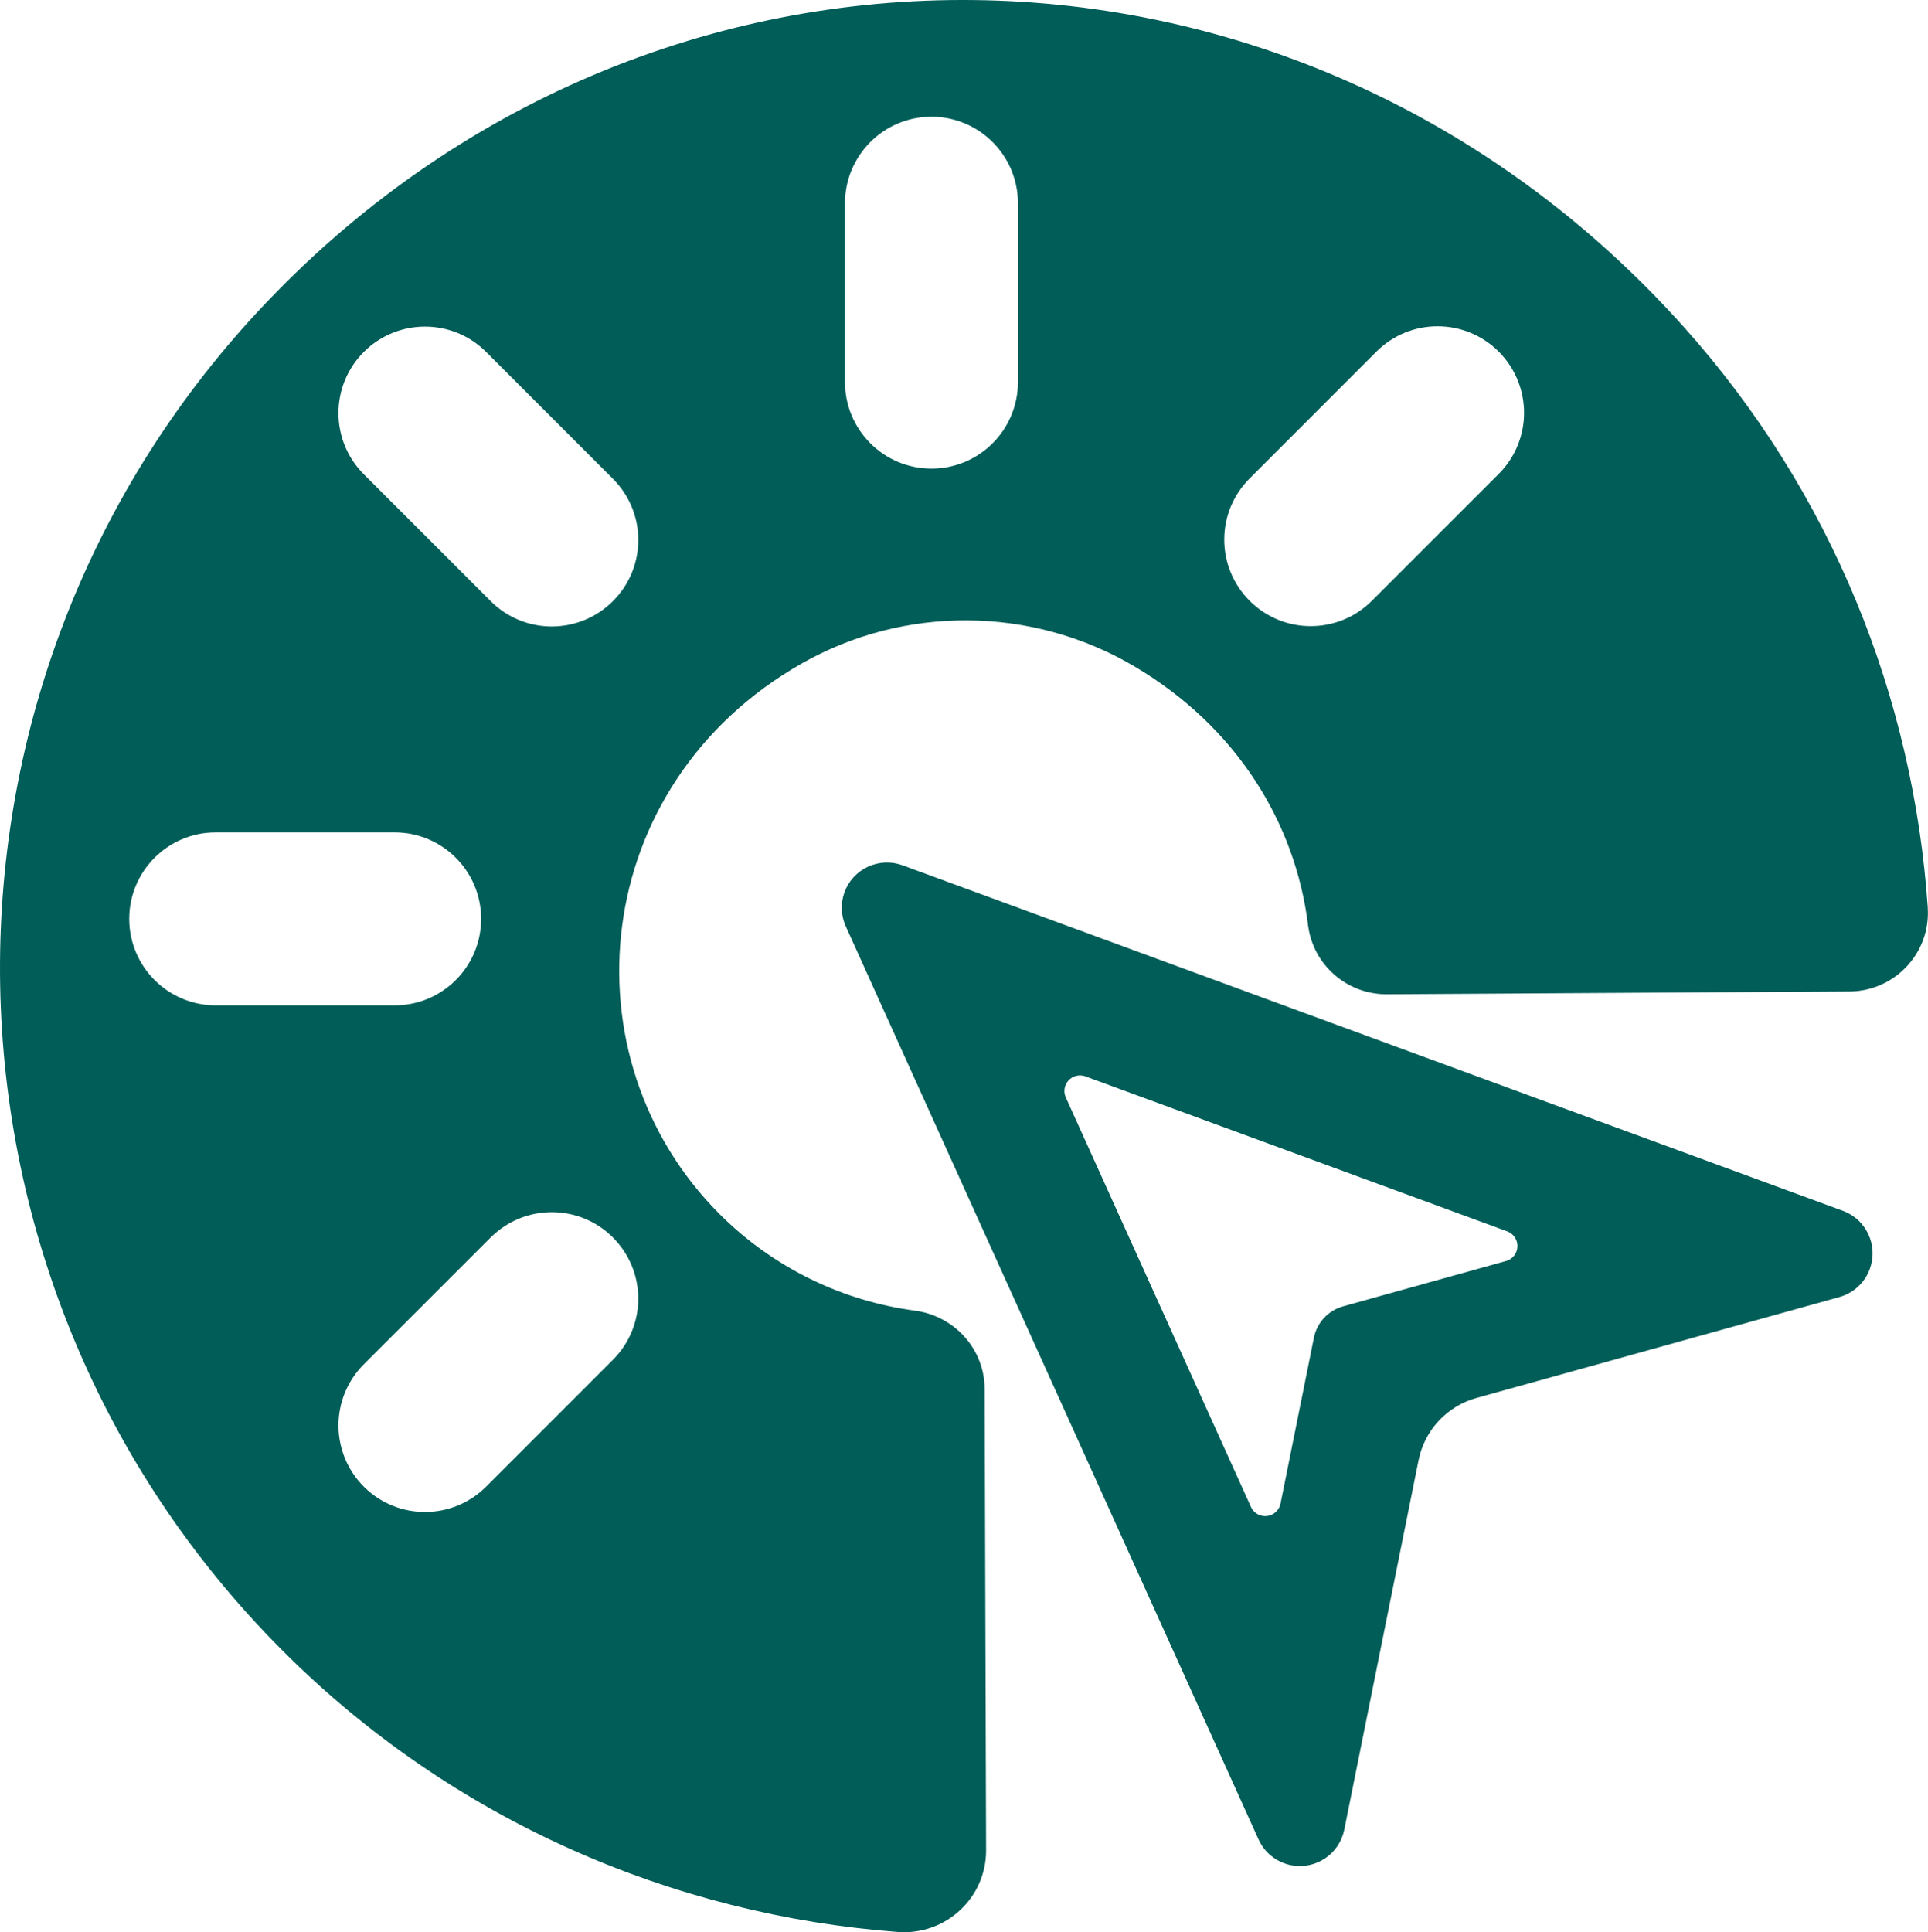 <?xml version="1.0" encoding="UTF-8"?>
<svg id="Capa_2" data-name="Capa 2" xmlns="http://www.w3.org/2000/svg" viewBox="0 0 297.19 297.82">
  <defs>
    <style>
      .cls-1, .cls-2 {
        fill: #005d58;
      }

      .cls-2 {
        stroke: #005d58;
        stroke-linecap: round;
        stroke-linejoin: round;
      }
    </style>
  </defs>
  <g id="Capa_1-2" data-name="Capa 1">
    <path class="cls-2" d="M283.91,187.1l-144.88-53.23c-1.64-.63-3.46-.56-5.05.18-3.24,1.51-4.63,5.36-3.12,8.6l63.58,140.64c.86,1.92,2.6,3.3,4.67,3.71,3.52.69,6.93-1.6,7.62-5.12l11.45-56.94c.97-4.79,4.55-8.63,9.26-9.94l55.95-15.56c2.02-.56,3.64-2.05,4.36-4.01,1.24-3.36-.48-7.1-3.85-8.34ZM234.23,193.05c-.32.88-1.05,1.55-1.96,1.8l-25.1,6.98c-2.11.59-3.72,2.31-4.15,4.46l-5.14,25.54c-.31,1.58-1.84,2.61-3.42,2.3-.93-.18-1.71-.8-2.09-1.66l-28.52-63.08c-.68-1.45-.05-3.18,1.4-3.86.71-.33,1.53-.36,2.27-.08l64.98,23.87c1.51.56,2.28,2.23,1.73,3.74Z"/>
    <path class="cls-1" d="M297.16,139.92c-2.21-32.21-14.63-63.91-37.74-89.67C200.21-15.73,100.25-16.97,39.84,47.92c-54.48,58.53-52.95,149.82,3.77,206.55,26.26,26.26,60.26,40.7,94.76,43.31,7.36.56,13.66-5.22,13.63-12.6l-.22-71.08c-.02-6.17-4.65-11.27-10.77-12.09-11.01-1.46-21.71-6.5-30.08-14.87-24.17-24.17-20.11-66.24,12.65-84.87,15.86-9.02,35.52-8.85,51.24.42,15.8,9.32,24.85,24.12,26.81,39.92.76,6.12,6.01,10.68,12.18,10.64l71.27-.43c6.98-.04,12.54-5.94,12.07-12.9ZM33.25,154.96c-7.36,0-13.33-5.97-13.33-13.33s5.97-13.33,13.33-13.33h27.58c7.36,0,13.33,5.97,13.33,13.33s-5.97,13.33-13.33,13.33h-27.58ZM94.48,209.59l-19.55,19.55c-5.21,5.21-13.65,5.21-18.85,0s-5.21-13.64,0-18.85l19.55-19.55c5.21-5.21,13.65-5.21,18.85,0s5.21,13.64,0,18.85ZM94.48,92.65c-5.21,5.21-13.65,5.21-18.85,0l-19.55-19.55c-5.21-5.21-5.21-13.65,0-18.85,5.21-5.21,13.65-5.21,18.85,0l19.55,19.55c5.21,5.21,5.21,13.65,0,18.85ZM156.91,58.9c0,7.36-5.97,13.33-13.33,13.33s-13.33-5.97-13.33-13.33v-27.58c0-7.36,5.97-13.33,13.33-13.33s13.33,5.97,13.33,13.33v27.58ZM231.02,73.05l-19.55,19.55c-5.21,5.21-13.64,5.21-18.85,0-5.21-5.21-5.21-13.65,0-18.85l19.55-19.55c5.21-5.21,13.64-5.21,18.85,0,5.21,5.21,5.21,13.65,0,18.85Z"/>
  </g>
</svg>